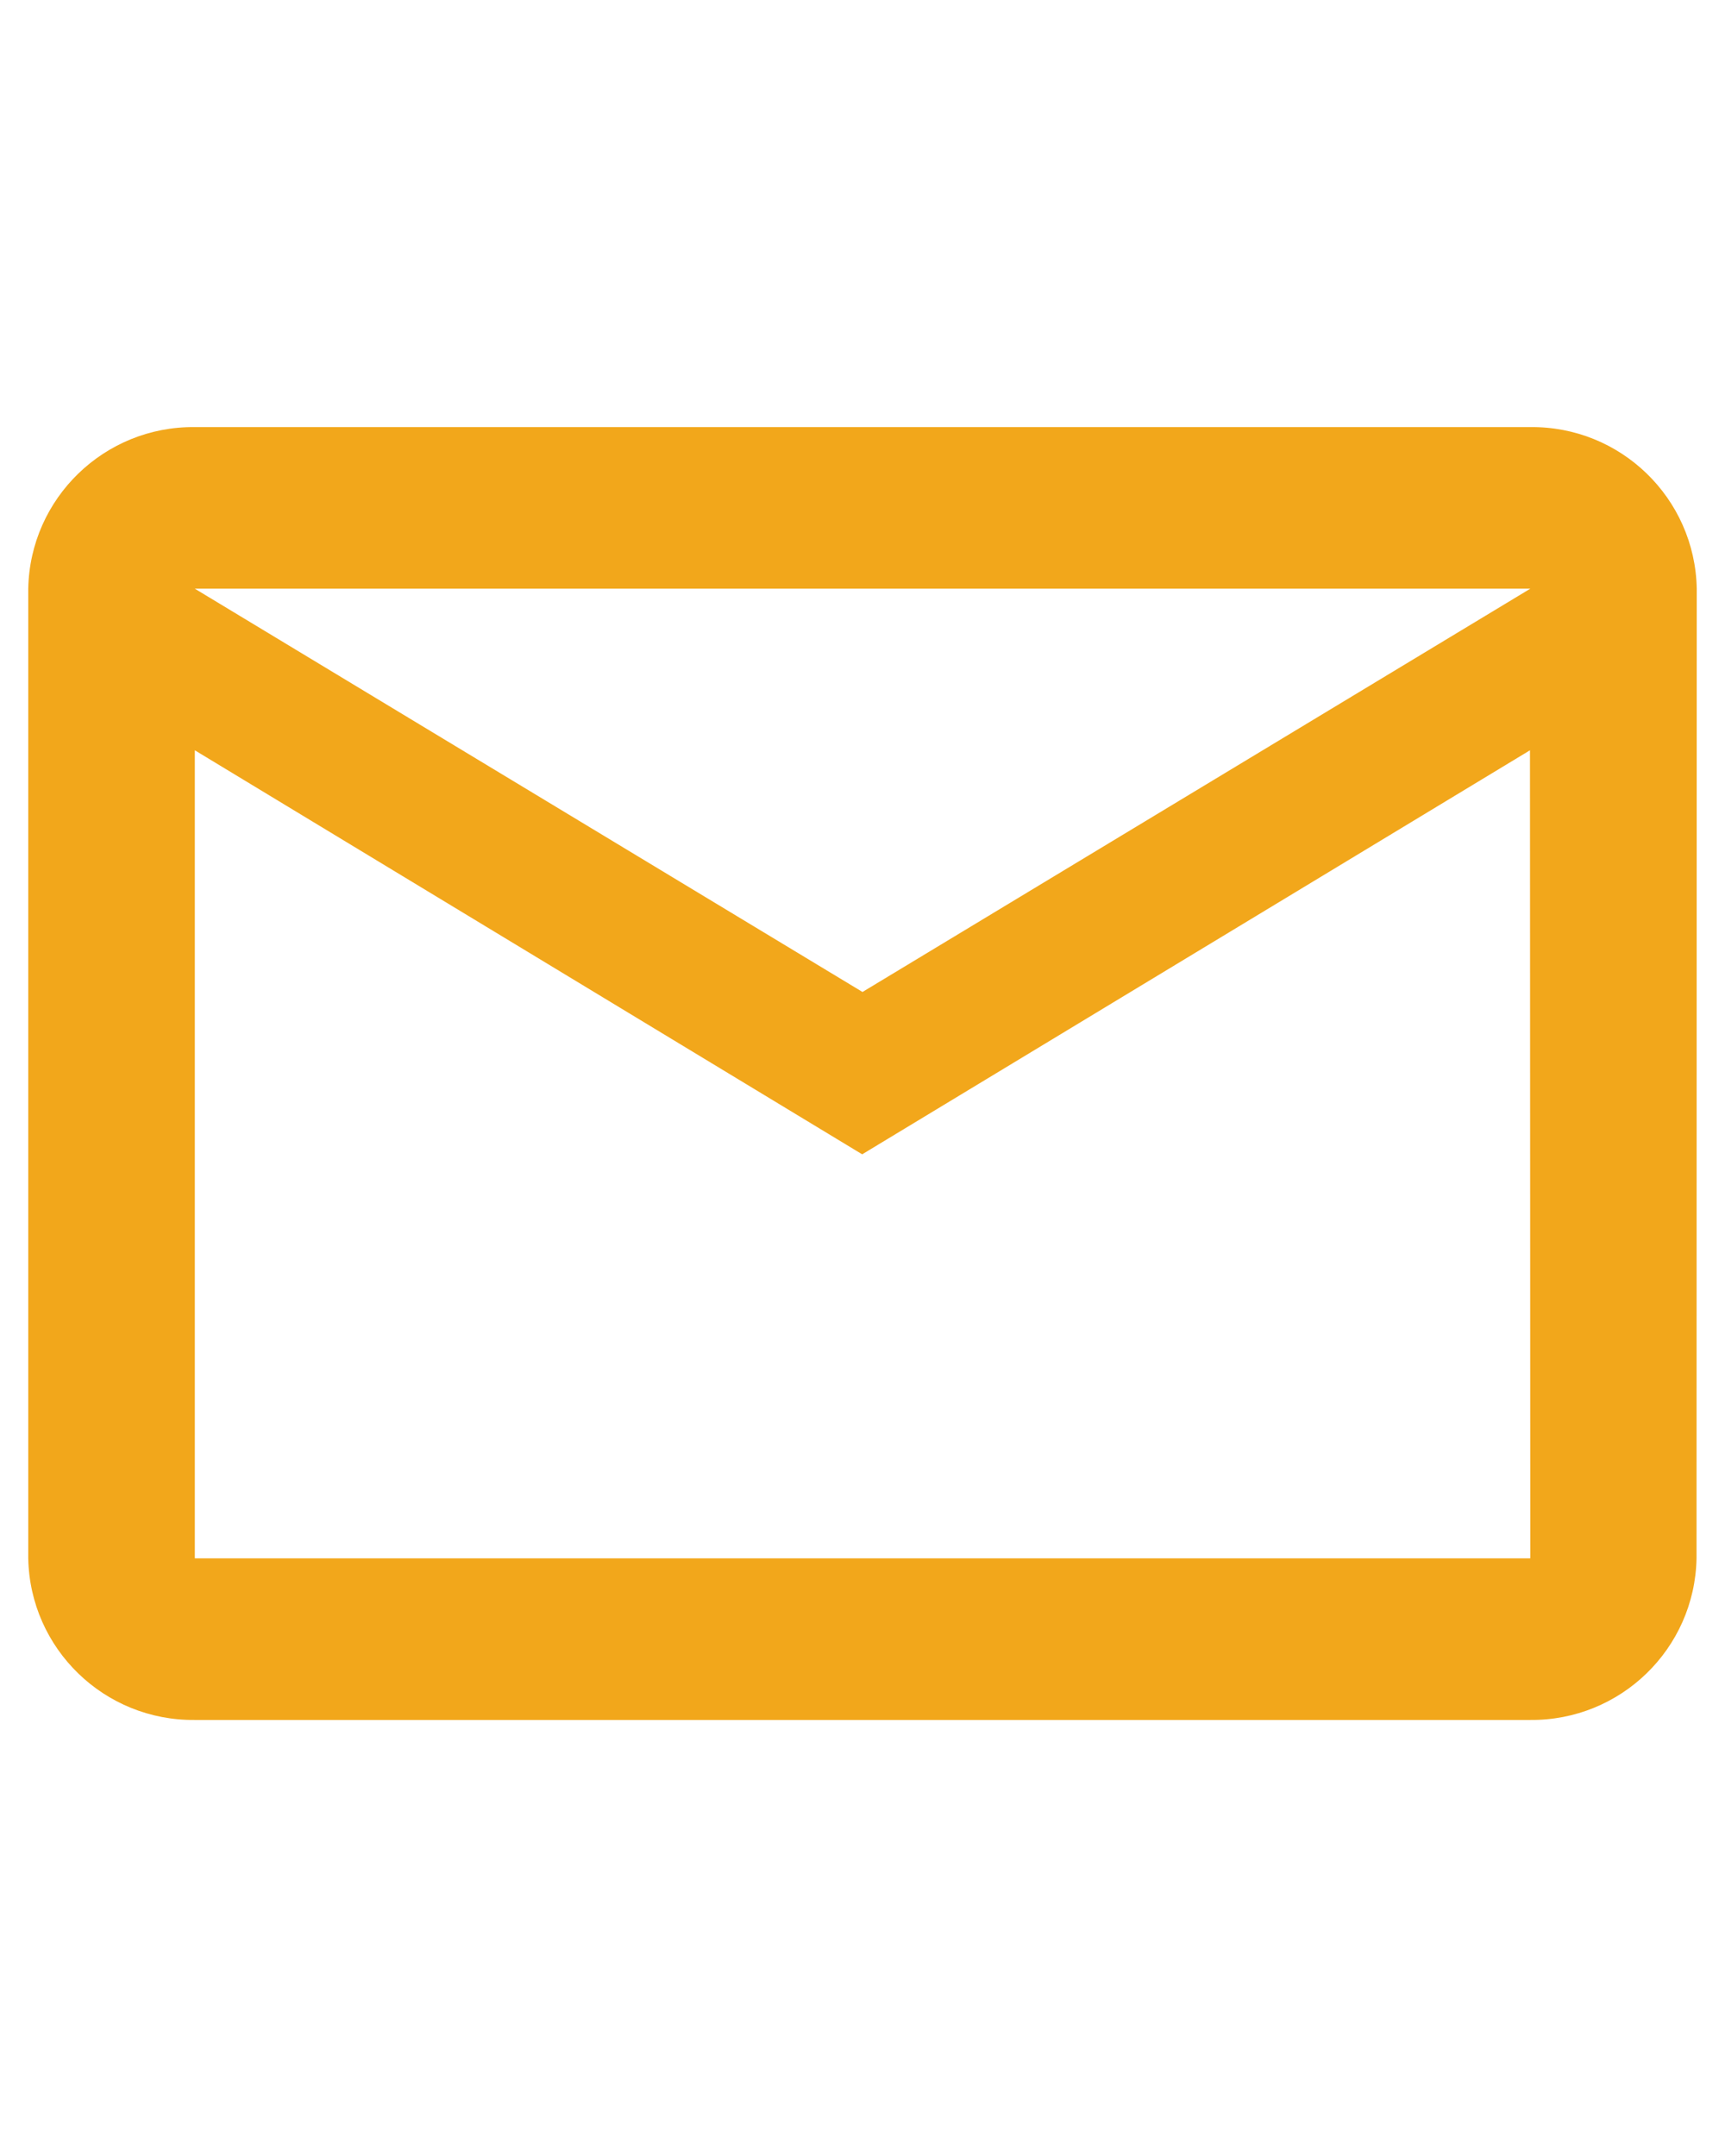 <?xml version="1.0" encoding="utf-8"?>
<!-- Generator: Adobe Illustrator 17.0.0, SVG Export Plug-In . SVG Version: 6.00 Build 0)  -->
<!DOCTYPE svg PUBLIC "-//W3C//DTD SVG 1.1//EN" "http://www.w3.org/Graphics/SVG/1.1/DTD/svg11.dtd">
<svg version="1.1" id="Layer_1" xmlns="http://www.w3.org/2000/svg" xmlns:xlink="http://www.w3.org/1999/xlink" x="0px" y="0px"
	 width="16px" height="20px" viewBox="4.979 3.5 16 20" enable-background="new 4.979 3.5 16 20" xml:space="preserve">
<path fill="none" d="M0,0h27v27H0V0z"/>
<path fill="#F2A71B" d="M20.717,8.961c-0.016-0.84-0.707-1.51-1.548-1.499H6.786c-0.839-0.009-1.529,0.66-1.545,1.499v8.995
	c0.016,0.839,0.706,1.508,1.545,1.499H19.17c0.839,0.009,1.529-0.66,1.545-1.499L20.717,8.961z M19.173,8.961l-6.194,3.741
	L6.786,8.961H19.173z M19.173,17.956H6.786V10.46l6.19,3.748l6.194-3.748L19.173,17.956z"/>
</svg>

